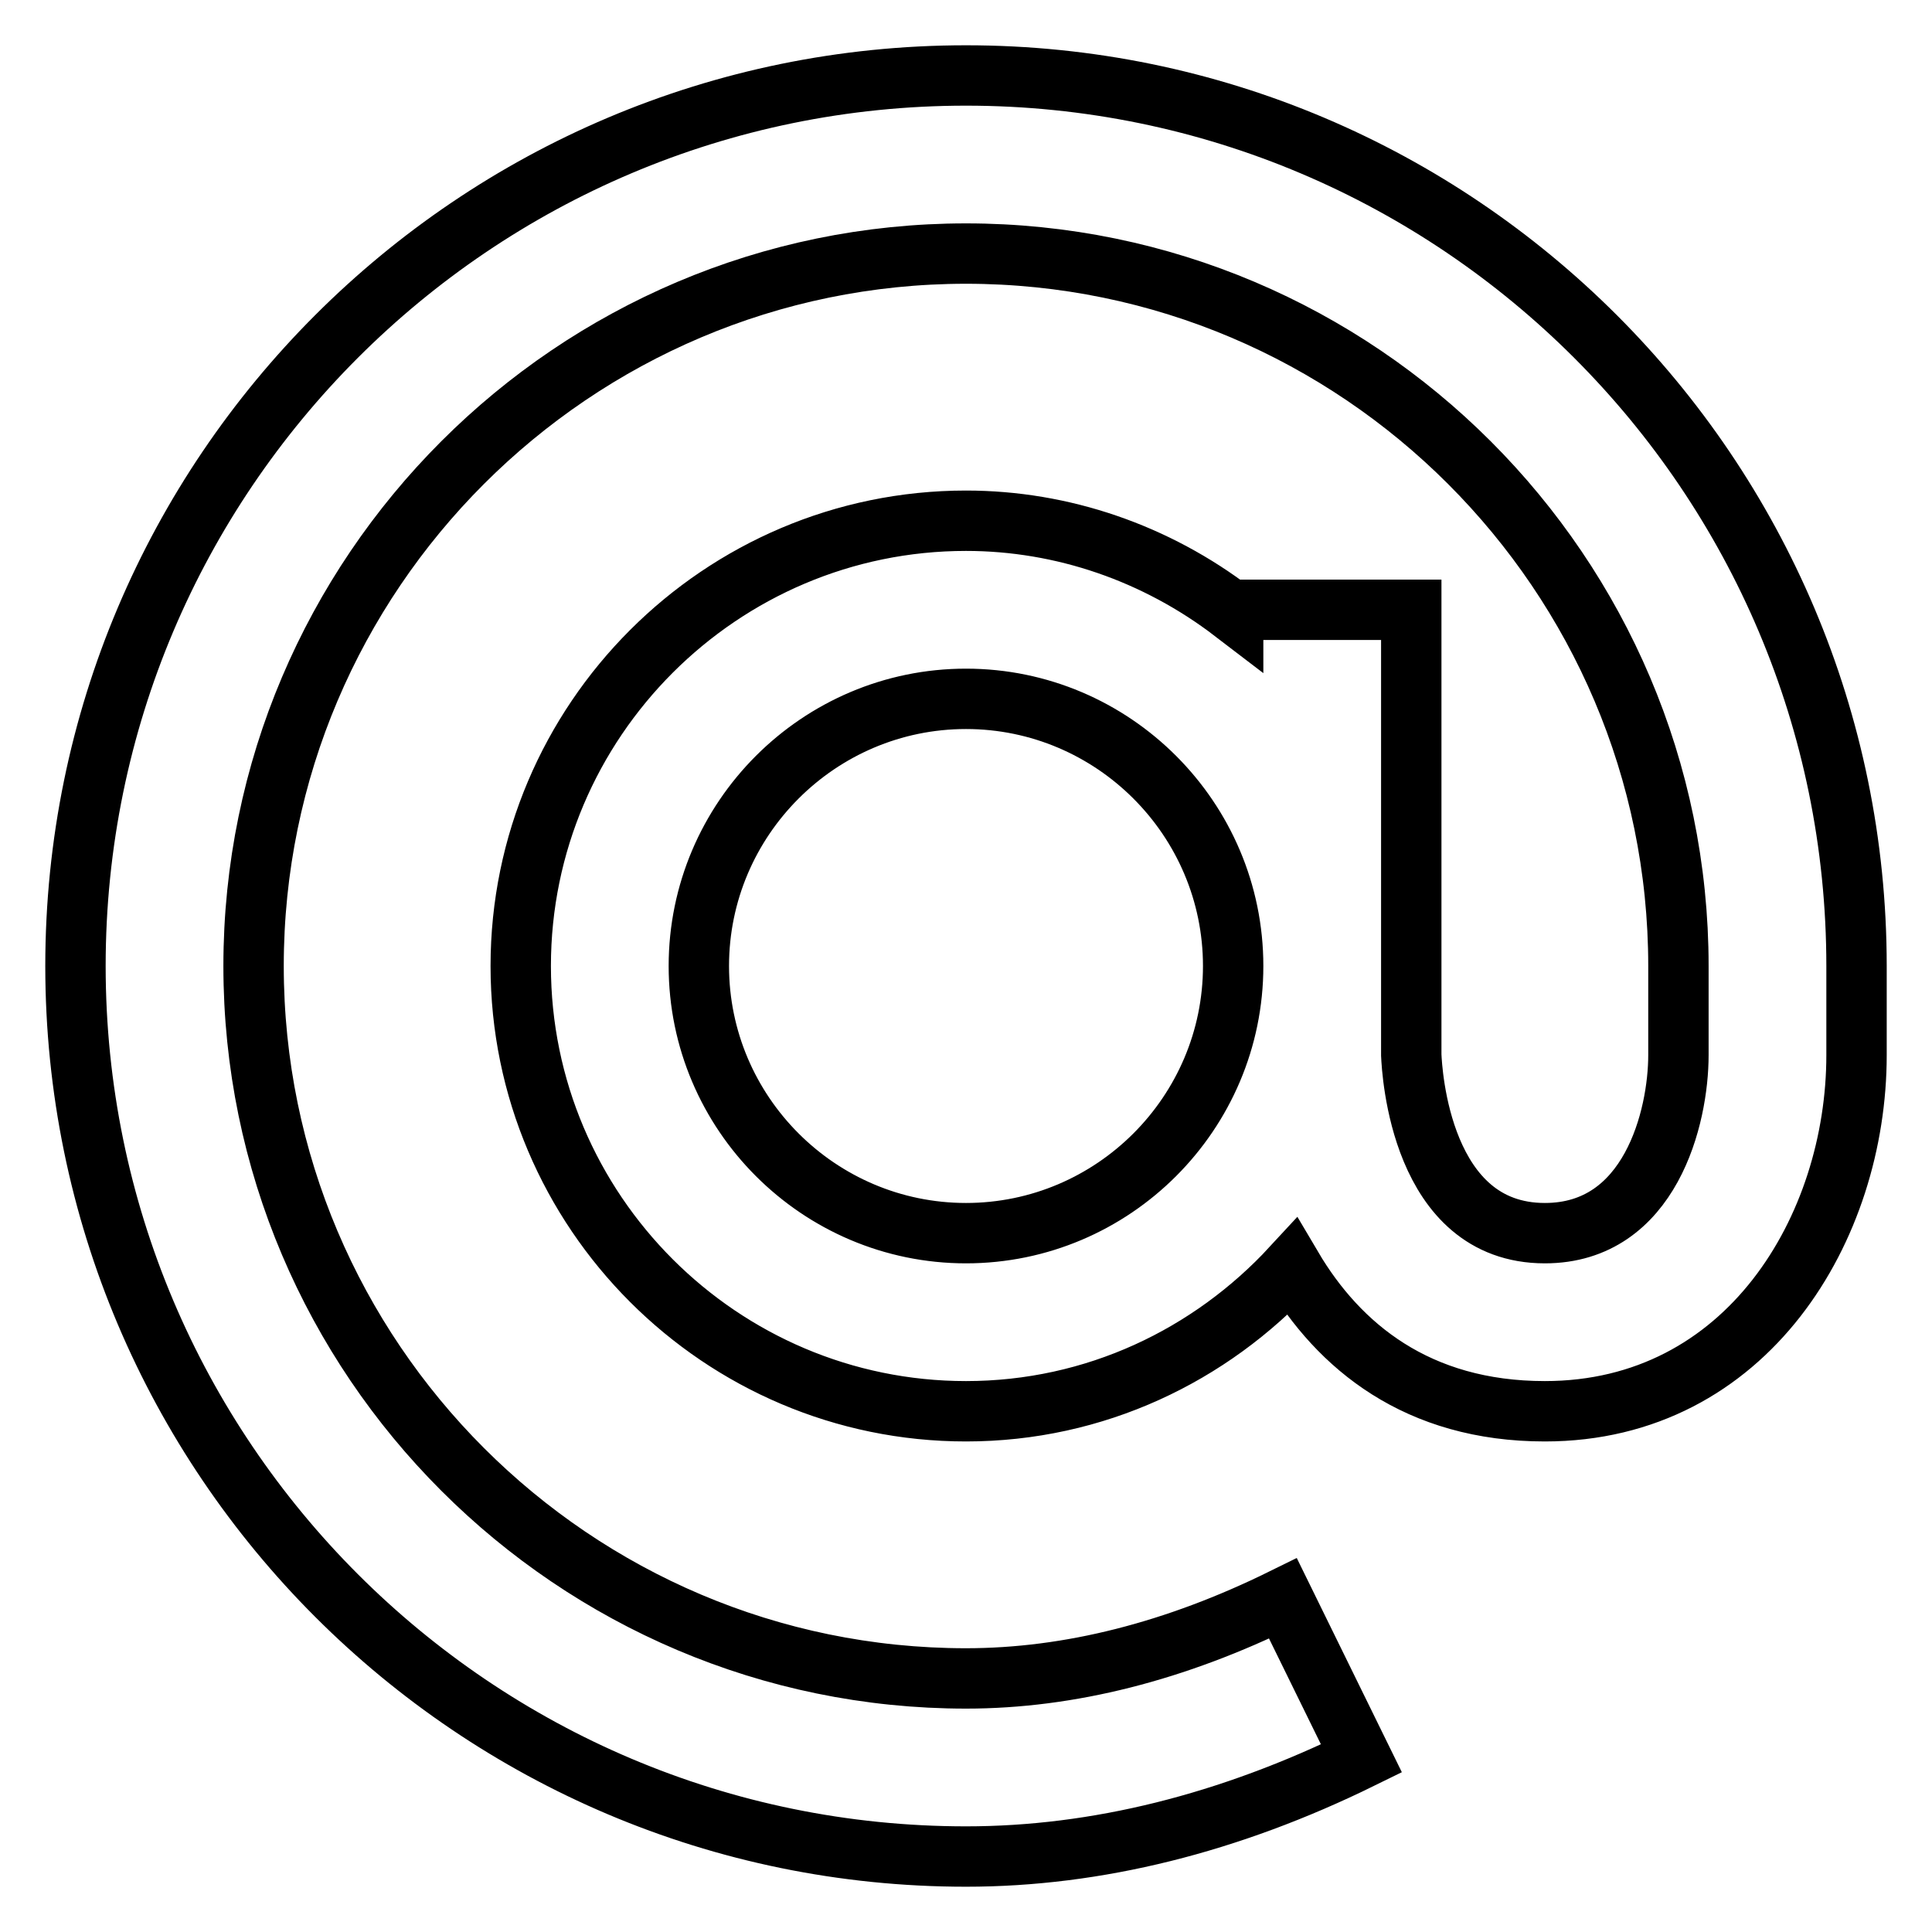 <?xml version="1.0" encoding="utf-8"?>
<!-- Svg Vector Icons : http://www.onlinewebfonts.com/icon -->
<!DOCTYPE svg PUBLIC "-//W3C//DTD SVG 1.1//EN" "http://www.w3.org/Graphics/SVG/1.1/DTD/svg11.dtd">
<svg version="1.1" xmlns="http://www.w3.org/2000/svg" xmlns:xlink="http://www.w3.org/1999/xlink" x="0px" y="0px" viewBox="0 0 256 256" enable-background="new 0 0 256 256" xml:space="preserve">
<g> <path stroke-width="8" fill-opacity="0" stroke="#000000"  d="M128,10C62.9,10,10,62.9,10,128c0,65.1,52.9,118,118,118c17.3,0,34.9-4.4,52.4-13L170,211.8 c-14.2,7-28.3,10.6-42,10.6c-52,0-94.4-42.4-94.4-94.4c0-52,42.4-94.4,94.4-94.4c52,0,94.4,42.4,94.4,94.4v11.8 c0,8.2-3.7,23.6-17.7,23.6c-16.5,0-17.6-21.5-17.7-23.6v-59h-23.6v0.3C153.2,73.3,140.8,69,128,69c-32.5,0-59,26.5-59,59 c0,32.5,26.5,59,59,59c17.1,0,32.4-7.4,43.2-19.1c6.2,10.5,16.6,19.1,33.5,19.1c26.8,0,41.3-24.3,41.3-47.2V128 C246,62.9,193.1,10,128,10z M128,163.4c-19.5,0-35.4-15.9-35.4-35.4c0-19.5,15.9-35.4,35.4-35.4c19.5,0,35.4,15.9,35.4,35.4 C163.4,147.5,147.5,163.4,128,163.4z"/></g>
</svg>